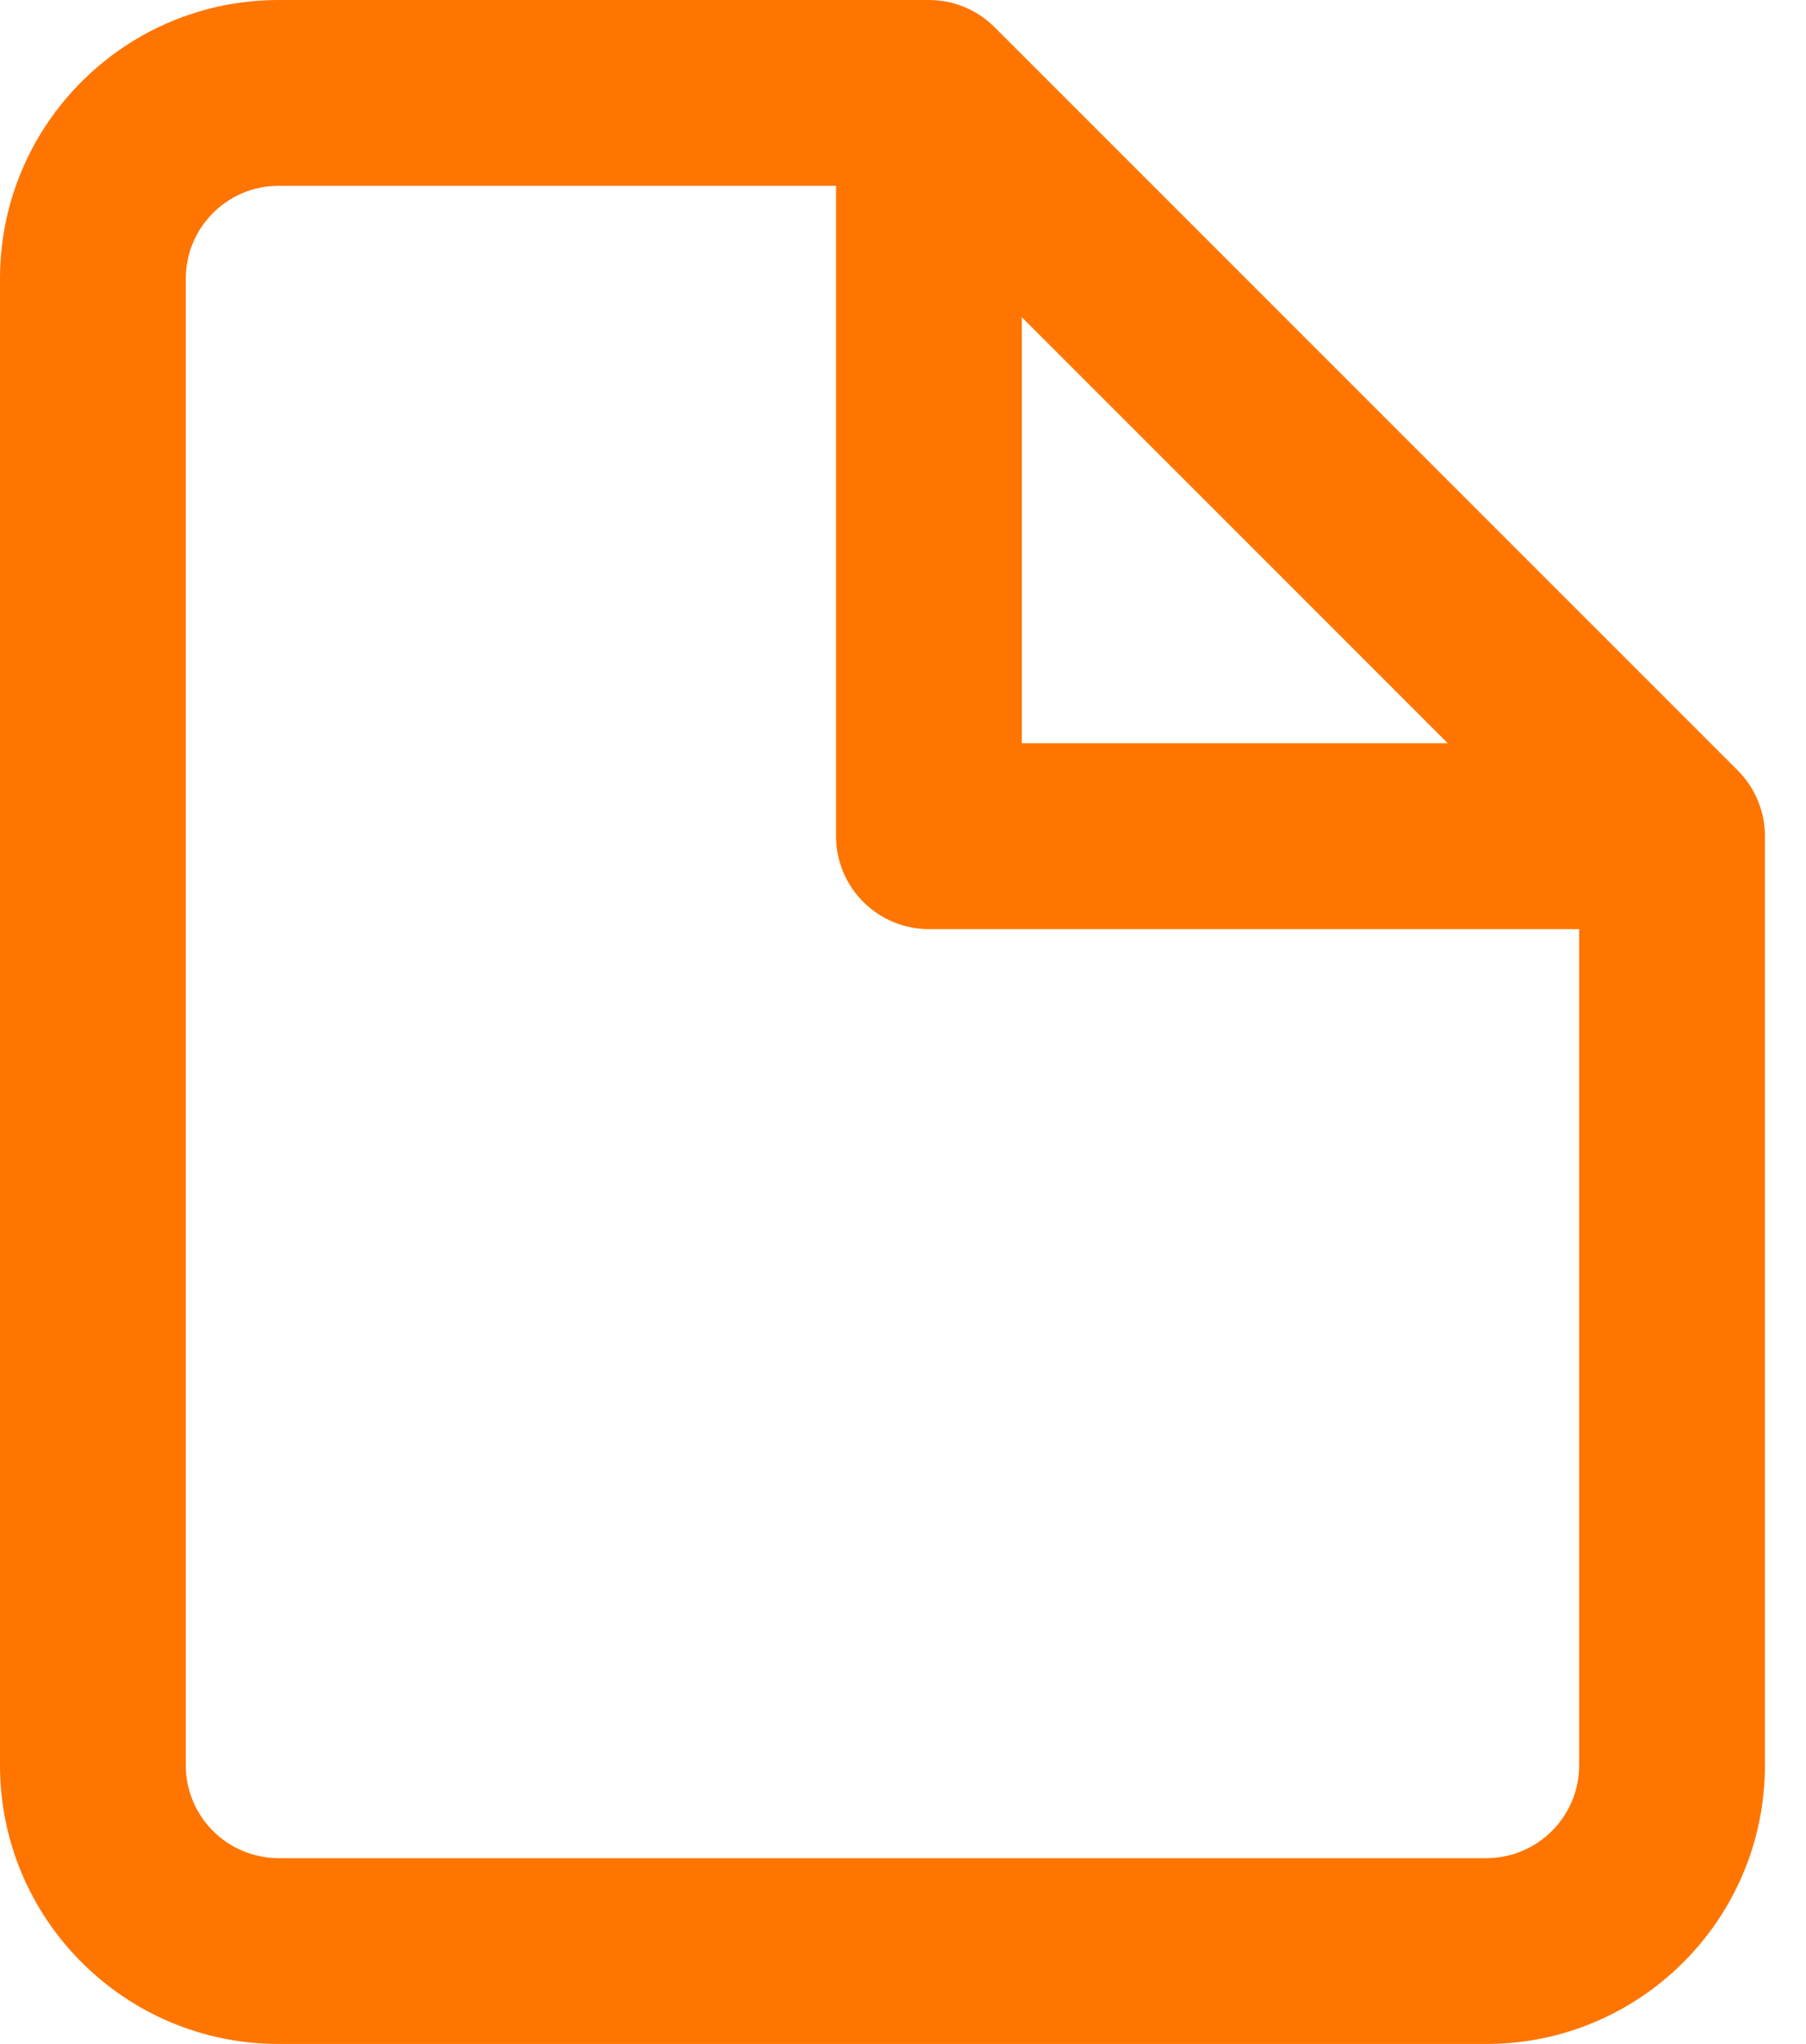 <svg width="38" height="43" viewBox="0 0 38 43" fill="none" xmlns="http://www.w3.org/2000/svg">
<path fill-rule="evenodd" clip-rule="evenodd" d="M5.864 0C2.625 0 0 2.625 0 5.864V37.136C0 40.375 2.625 43 5.864 43H31.273C34.511 43 37.136 40.375 37.136 37.136V17.591C37.136 17.073 36.93 16.575 36.564 16.209L20.927 0.573C20.741 0.385 20.519 0.24 20.279 0.143C20.048 0.049 19.799 0 19.546 0H5.864ZM17.591 3.909H5.864C4.784 3.909 3.909 4.784 3.909 5.864V37.136C3.909 38.216 4.784 39.091 5.864 39.091H31.273C32.352 39.091 33.227 38.216 33.227 37.136V19.546H19.546C18.466 19.546 17.591 18.67 17.591 17.591V3.909ZM30.463 15.636L21.5 6.673V15.636H30.463Z" fill="#FF7500"/>
</svg>
